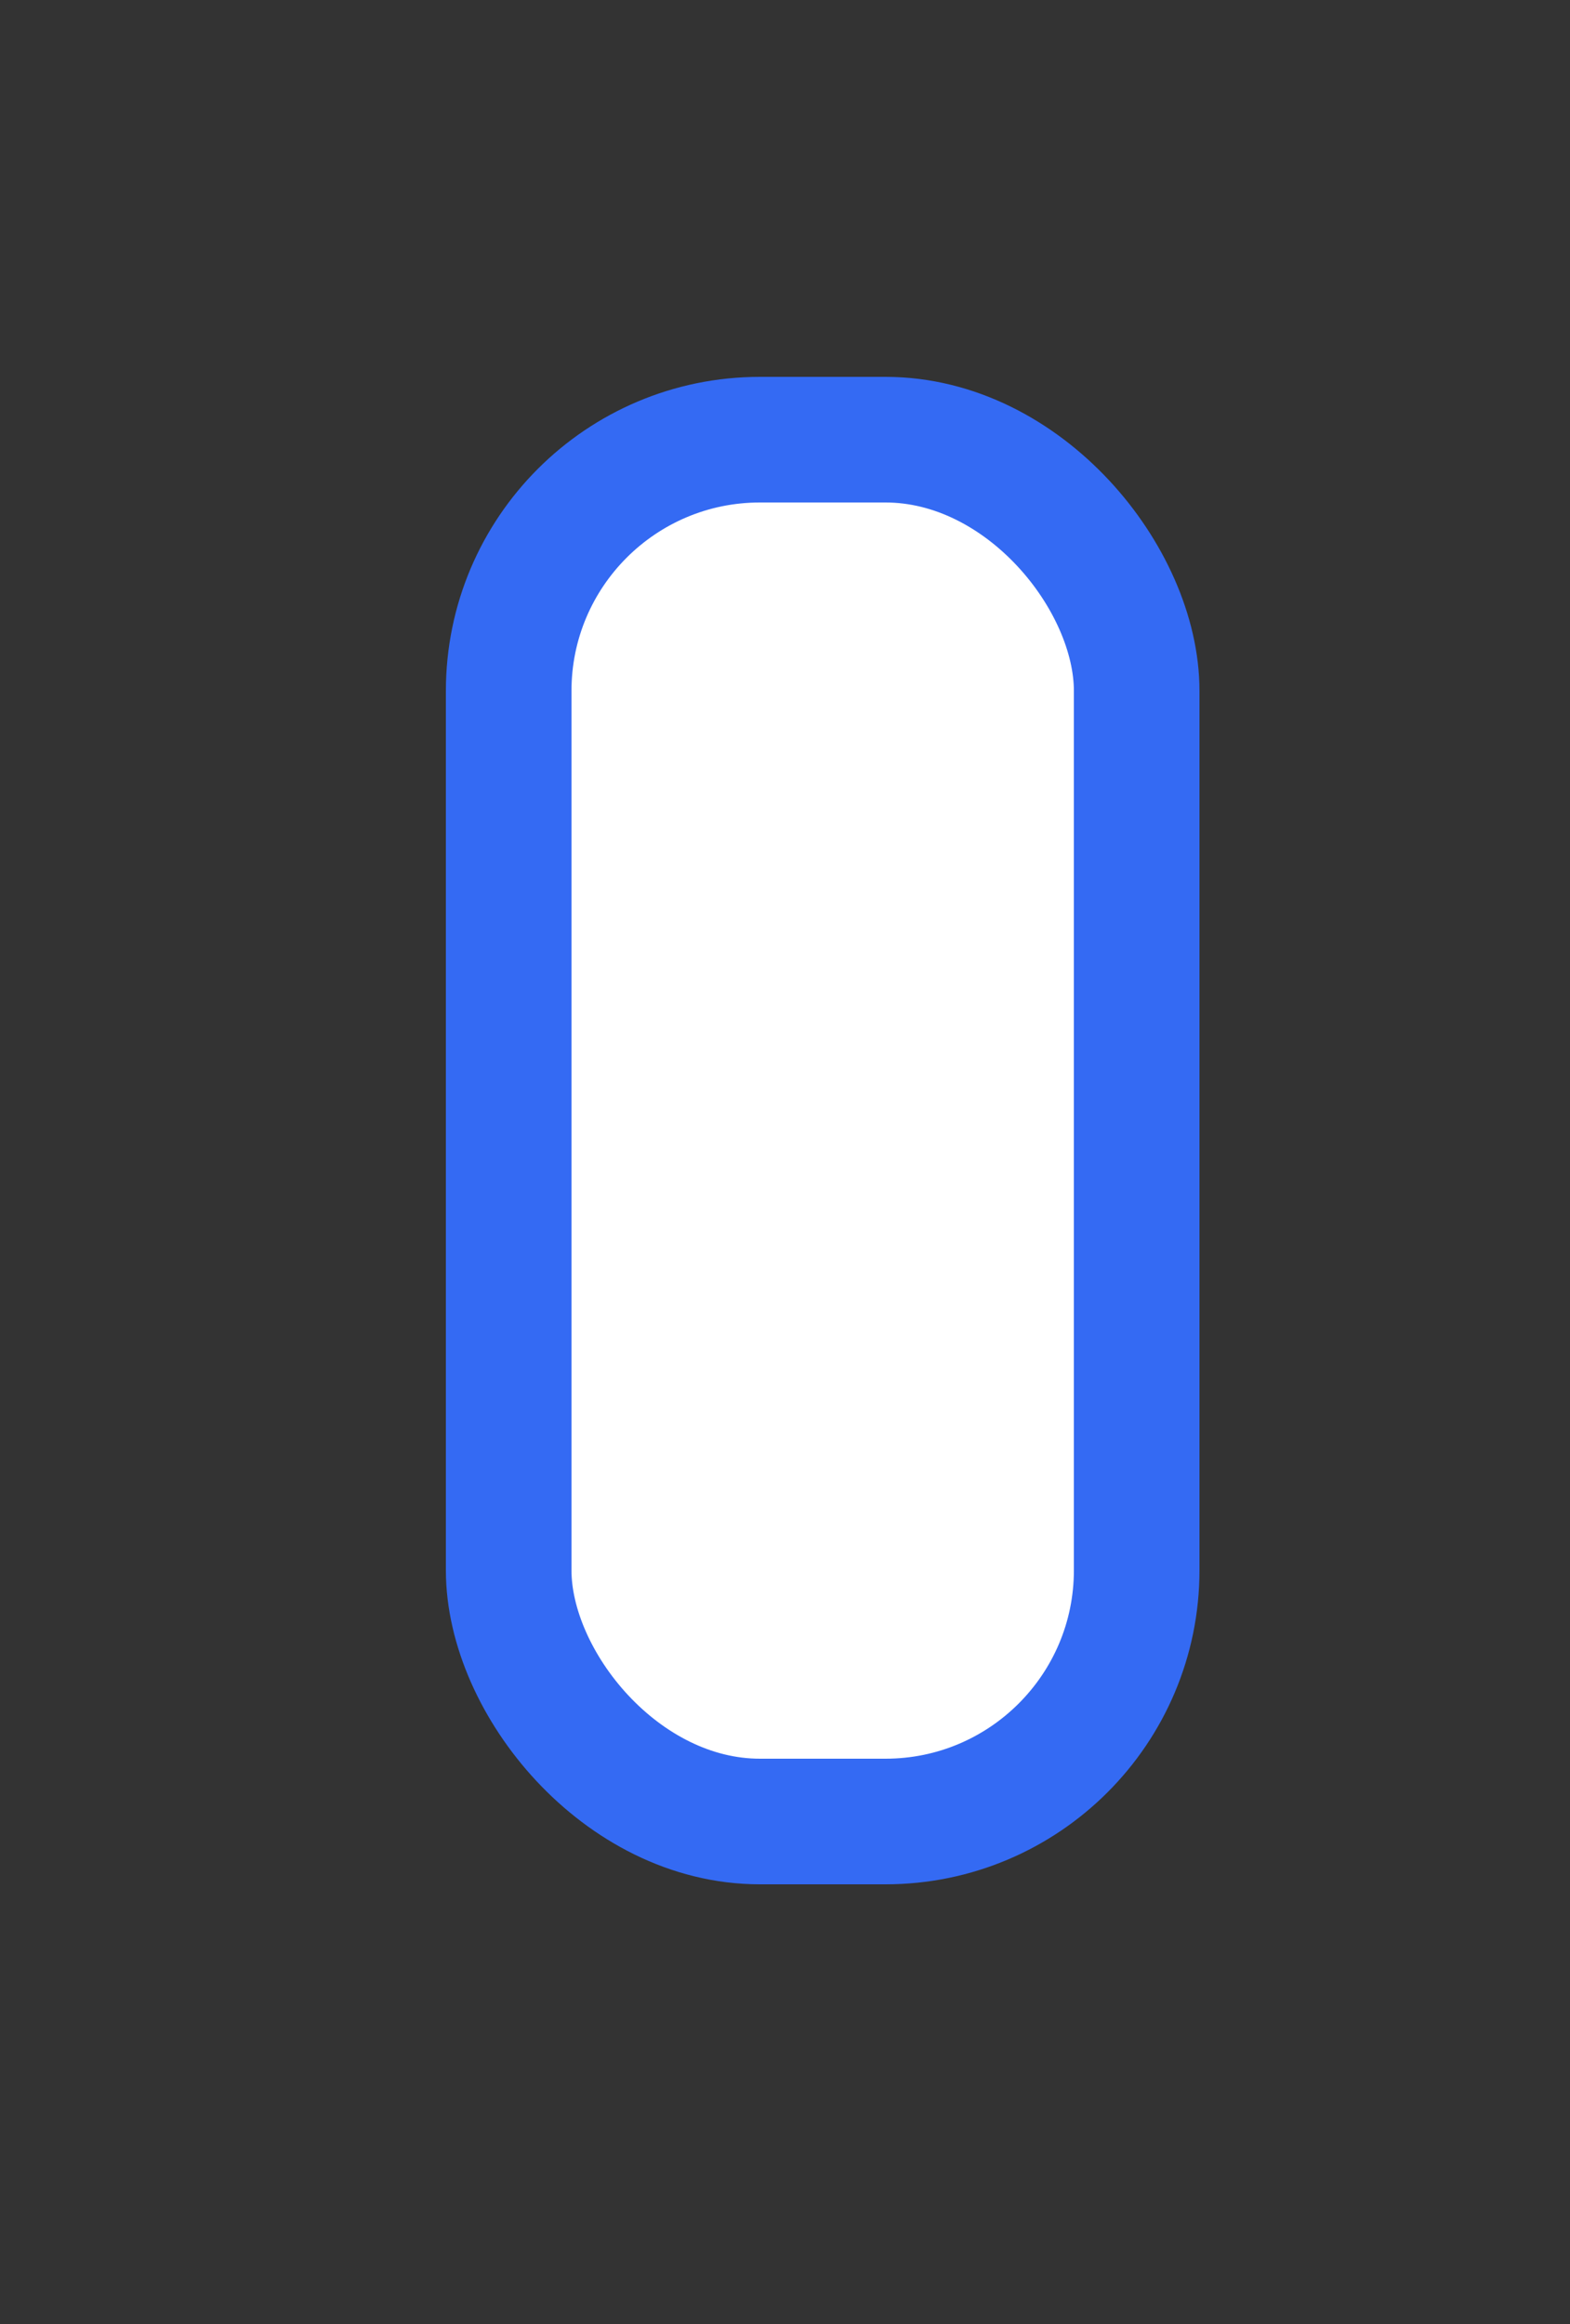 <?xml version="1.0" encoding="UTF-8"?>
<svg xmlns="http://www.w3.org/2000/svg" viewBox="0 0 25 37">
  <rect x="0" y="0" width="25" height="37" fill="#333333" stroke="none"/>
  <rect x="8.1" y="7" width="10" height="22" rx="4" ry="4" fill="#fff" stroke="#346af3" stroke-width="2"/>
</svg>
